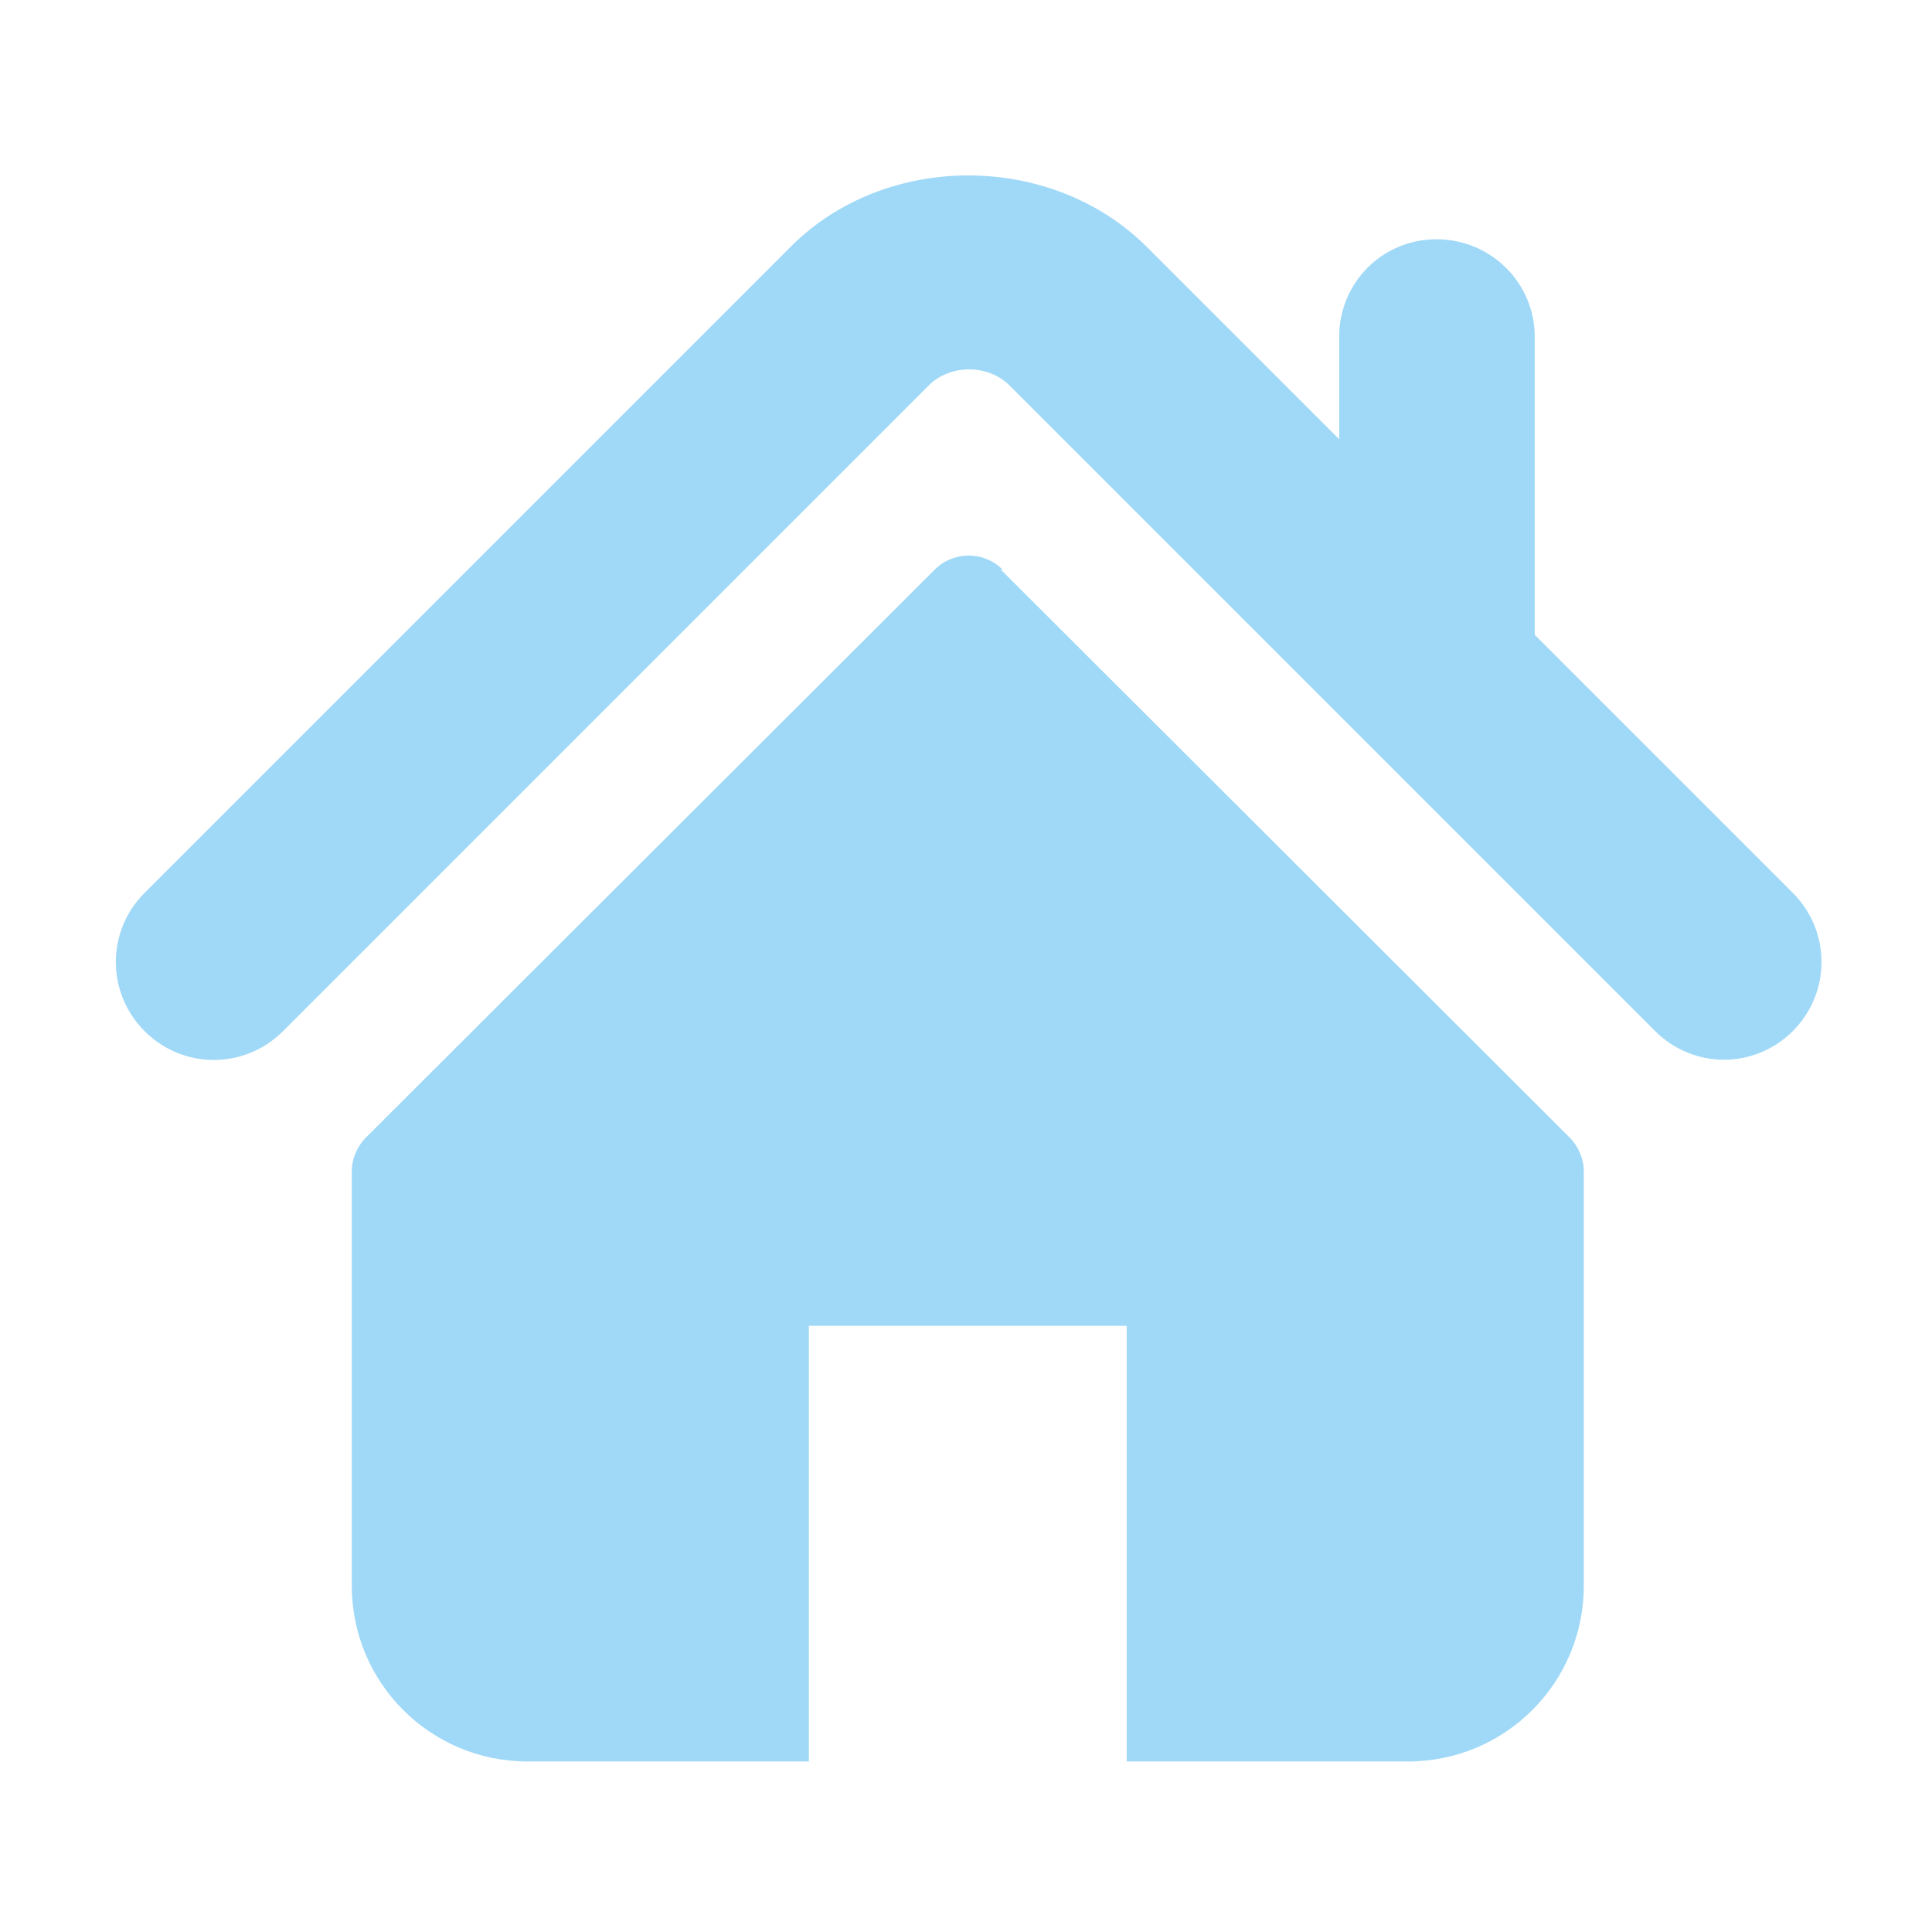 <?xml version="1.0" encoding="UTF-8"?>
<svg xmlns="http://www.w3.org/2000/svg" version="1.1" viewBox="0 0 216.4 216.4">
  <defs>
    <style>
      .cls-1 {
        fill: #a0d9f7;
      }
    </style>
  </defs>
  <!-- Generator: Adobe Illustrator 28.6.0, SVG Export Plug-In . SVG Version: 1.2.0 Build 709)  -->
  <g>
    <g id="Calque_1">
      <g>
        <path class="cls-1" d="M200.8,100l-28.9-28.9v-33.4c0-6-4.9-10.9-11-10.9s-10.9,4.9-10.9,10.9v11.5l-21.6-21.6c-10.7-10.6-29.2-10.6-39.8,0L16.2,100c-4.3,4.3-4.3,11.2,0,15.5,4.3,4.3,11.2,4.3,15.5,0L104.1,43.1c2.4-2.3,6.5-2.3,8.9,0l72.4,72.4c2.1,2.1,4.9,3.2,7.7,3.2s5.6-1.1,7.7-3.2c4.3-4.3,4.3-11.2,0-15.5h0ZM200.8,100"/>
        <path class="cls-1" d="M112.3,63.8c-2.1-2.1-5.5-2.1-7.6,0l-63.7,63.6c-1,1-1.6,2.4-1.6,3.8v46.4c0,10.9,8.8,19.7,19.7,19.7h31.5v-48.8h35.6v48.8h31.5c10.9,0,19.7-8.8,19.7-19.7v-46.4c0-1.4-.6-2.8-1.6-3.8l-63.7-63.6ZM112.3,63.8"/>
      </g>
    </g>
  </g>
</svg>